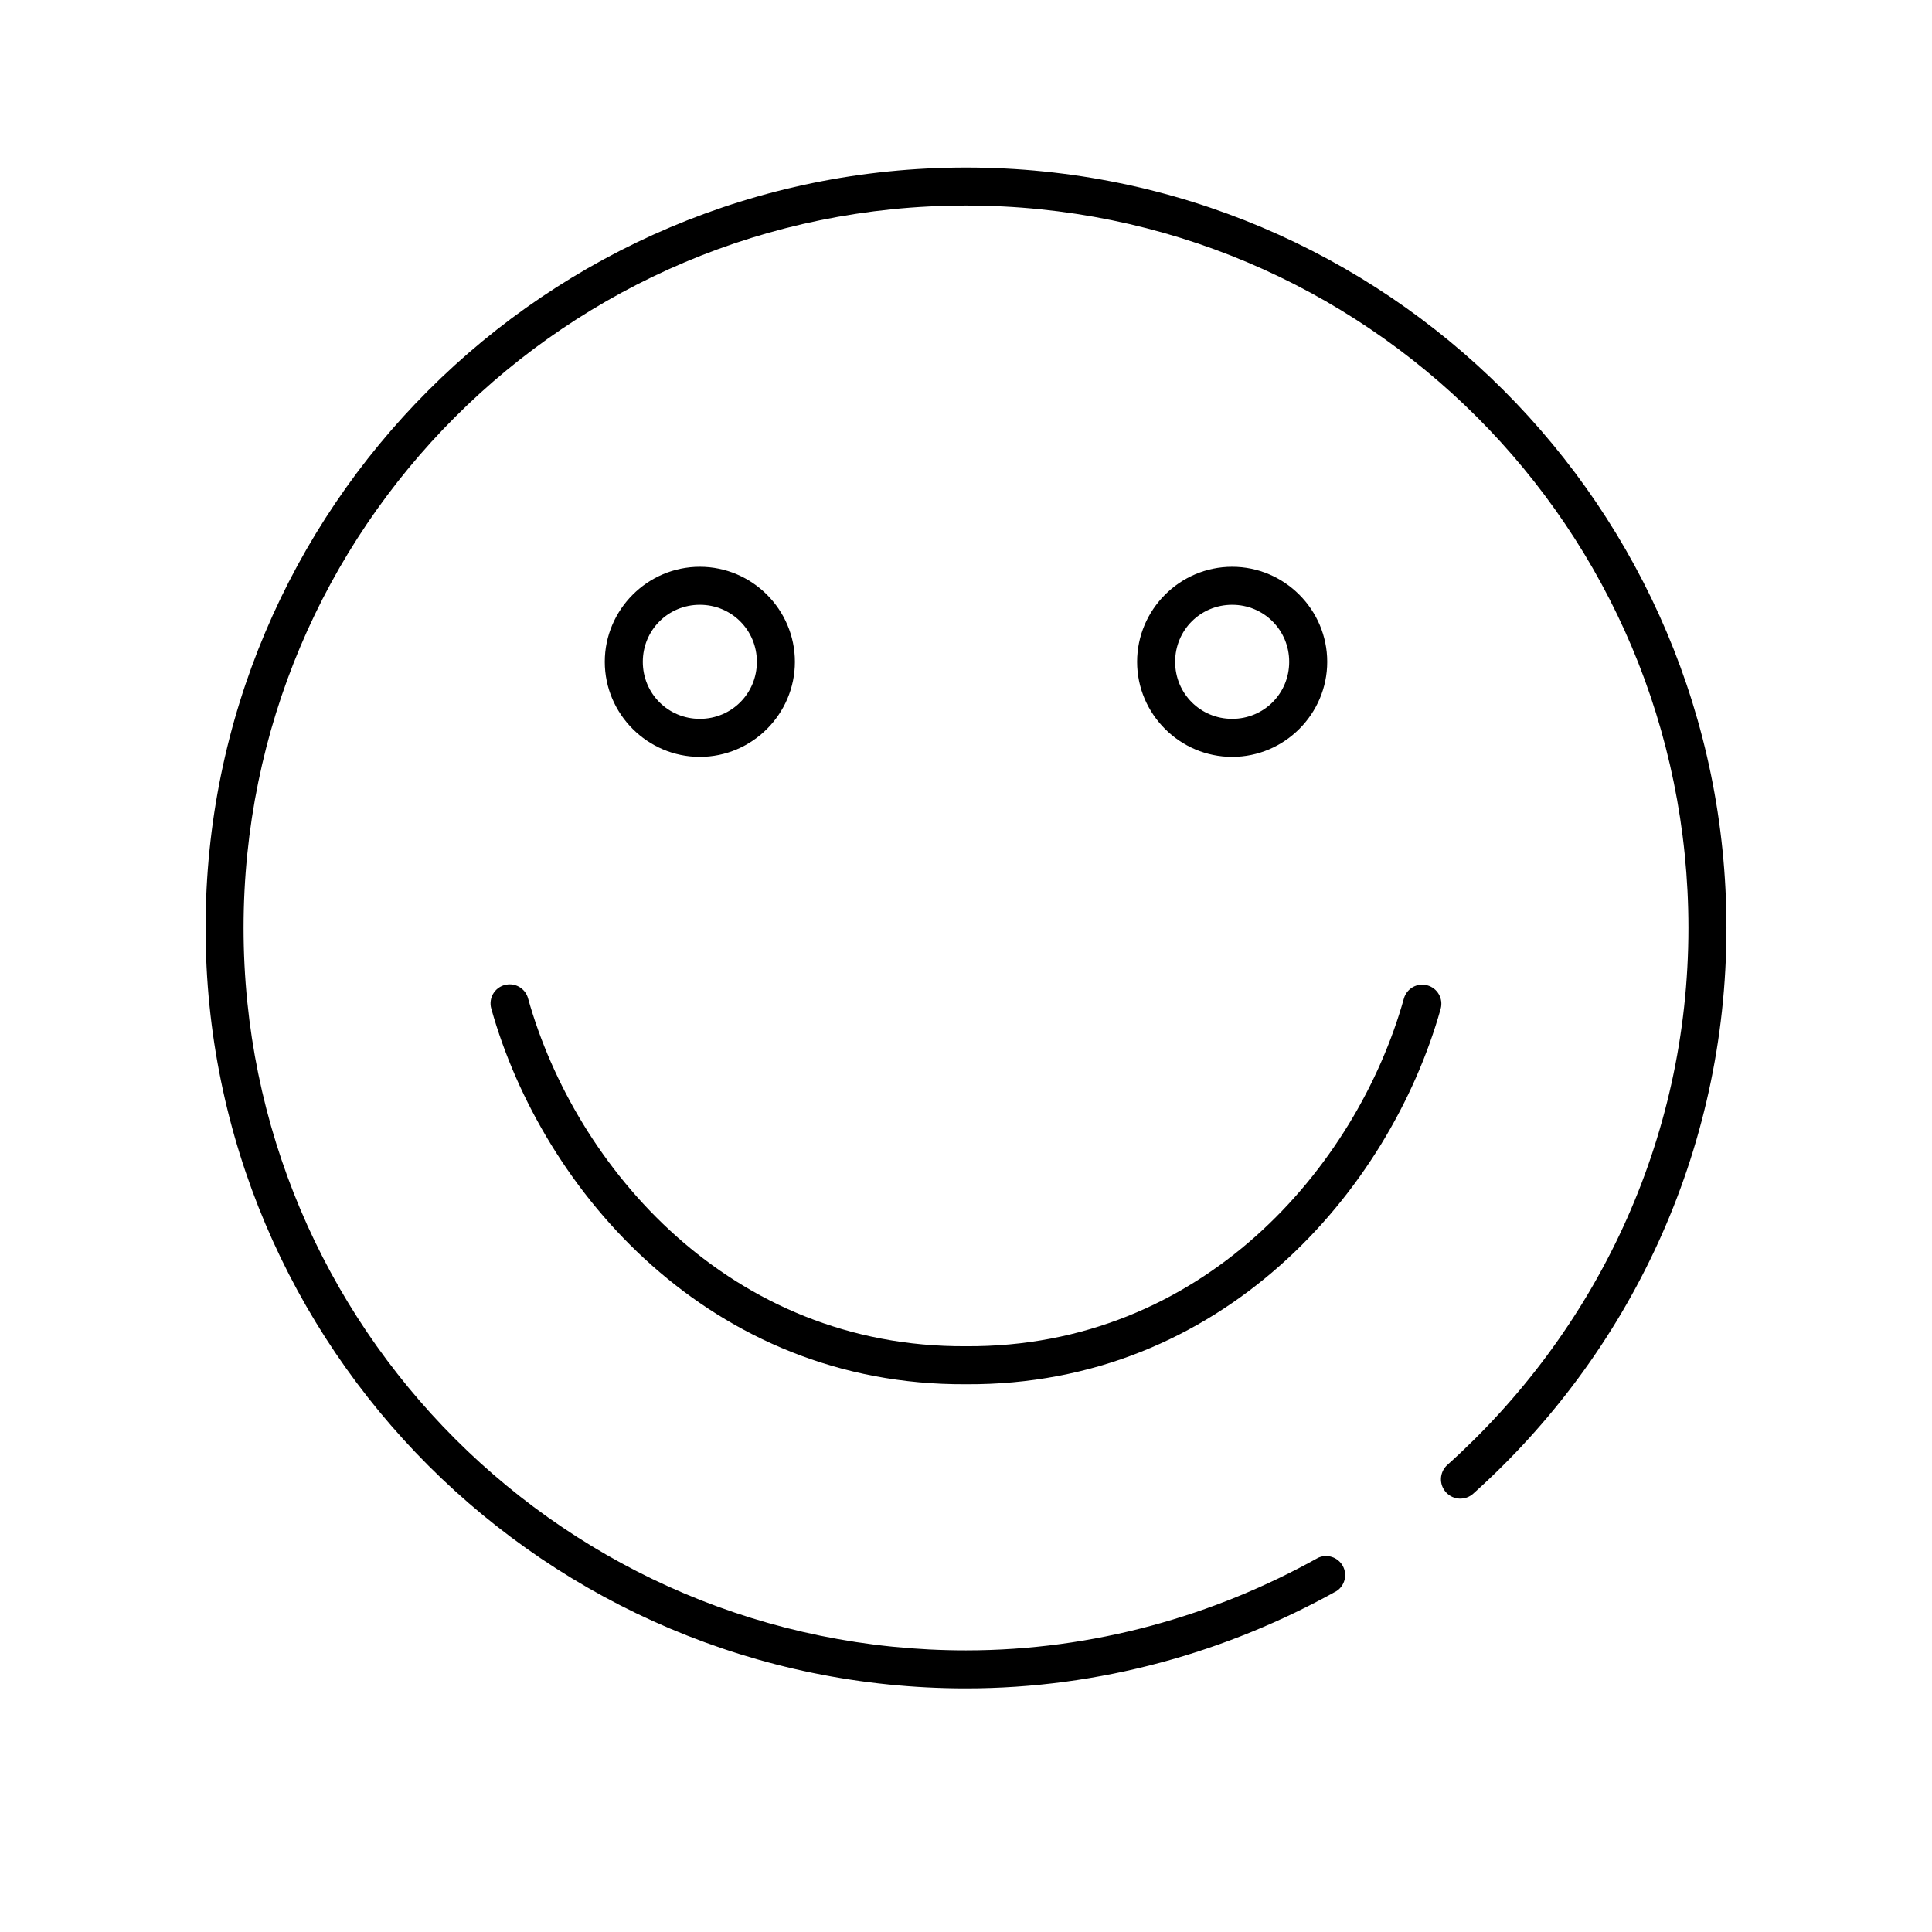 <?xml version="1.0" encoding="UTF-8"?>
<!-- Uploaded to: SVG Repo, www.svgrepo.com, Generator: SVG Repo Mixer Tools -->
<svg fill="#000000" width="800px" height="800px" version="1.1" viewBox="144 144 512 512" xmlns="http://www.w3.org/2000/svg">
 <path d="m400 188.4c-111.24 0-201.52 90.285-201.52 201.52s90.281 201.52 201.52 201.52c35.602 0 69.254-9.648 98.242-25.82 2.18-1.461 2.875-4.352 1.605-6.648-1.273-2.293-4.09-3.238-6.488-2.168-27.586 15.391-59.578 24.562-93.359 24.562-105.79 0-191.45-85.656-191.45-191.45s85.656-191.45 191.45-191.45 191.45 85.652 191.45 191.45c0 56.648-24.824 107.26-63.922 142.33-2.086 1.91-2.227 5.152-0.312 7.242 1.914 2.086 5.156 2.227 7.242 0.312 41.117-36.879 67.07-90.301 67.07-149.88 0-111.24-90.285-201.52-201.52-201.52zm-70.535 105.8c-13.852 0-25.191 11.336-25.191 25.191 0 13.852 11.34 25.188 25.191 25.188 13.852 0 25.191-11.336 25.191-25.188 0-13.855-11.34-25.191-25.191-25.191zm141.07 0c-13.852 0-25.191 11.336-25.191 25.191 0 13.852 11.34 25.188 25.191 25.188s25.191-11.336 25.191-25.188c0-13.855-11.34-25.191-25.191-25.191zm-141.07 10.074c8.406 0 15.113 6.707 15.113 15.117 0 8.406-6.707 15.113-15.113 15.113s-15.113-6.707-15.113-15.113c0-8.41 6.707-15.117 15.113-15.117zm141.07 0c8.406 0 15.113 6.707 15.113 15.117 0 8.406-6.707 15.113-15.113 15.113s-15.113-6.707-15.113-15.113c0-8.41 6.707-15.117 15.113-15.117zm-191.92 100.61c-1.512 0.129-2.887 0.926-3.742 2.18-0.852 1.25-1.098 2.824-0.668 4.277 13.57 48.371 58.078 99.914 125.8 99.5 67.715 0.414 112.22-51.129 125.79-99.5 0.738-2.695-0.848-5.481-3.543-6.219-2.695-0.742-5.481 0.844-6.219 3.539-12.527 44.664-53.457 92.488-116.03 92.105-62.574 0.383-103.5-47.441-116.04-92.105-0.609-2.406-2.883-4.008-5.352-3.777z"/>
</svg>